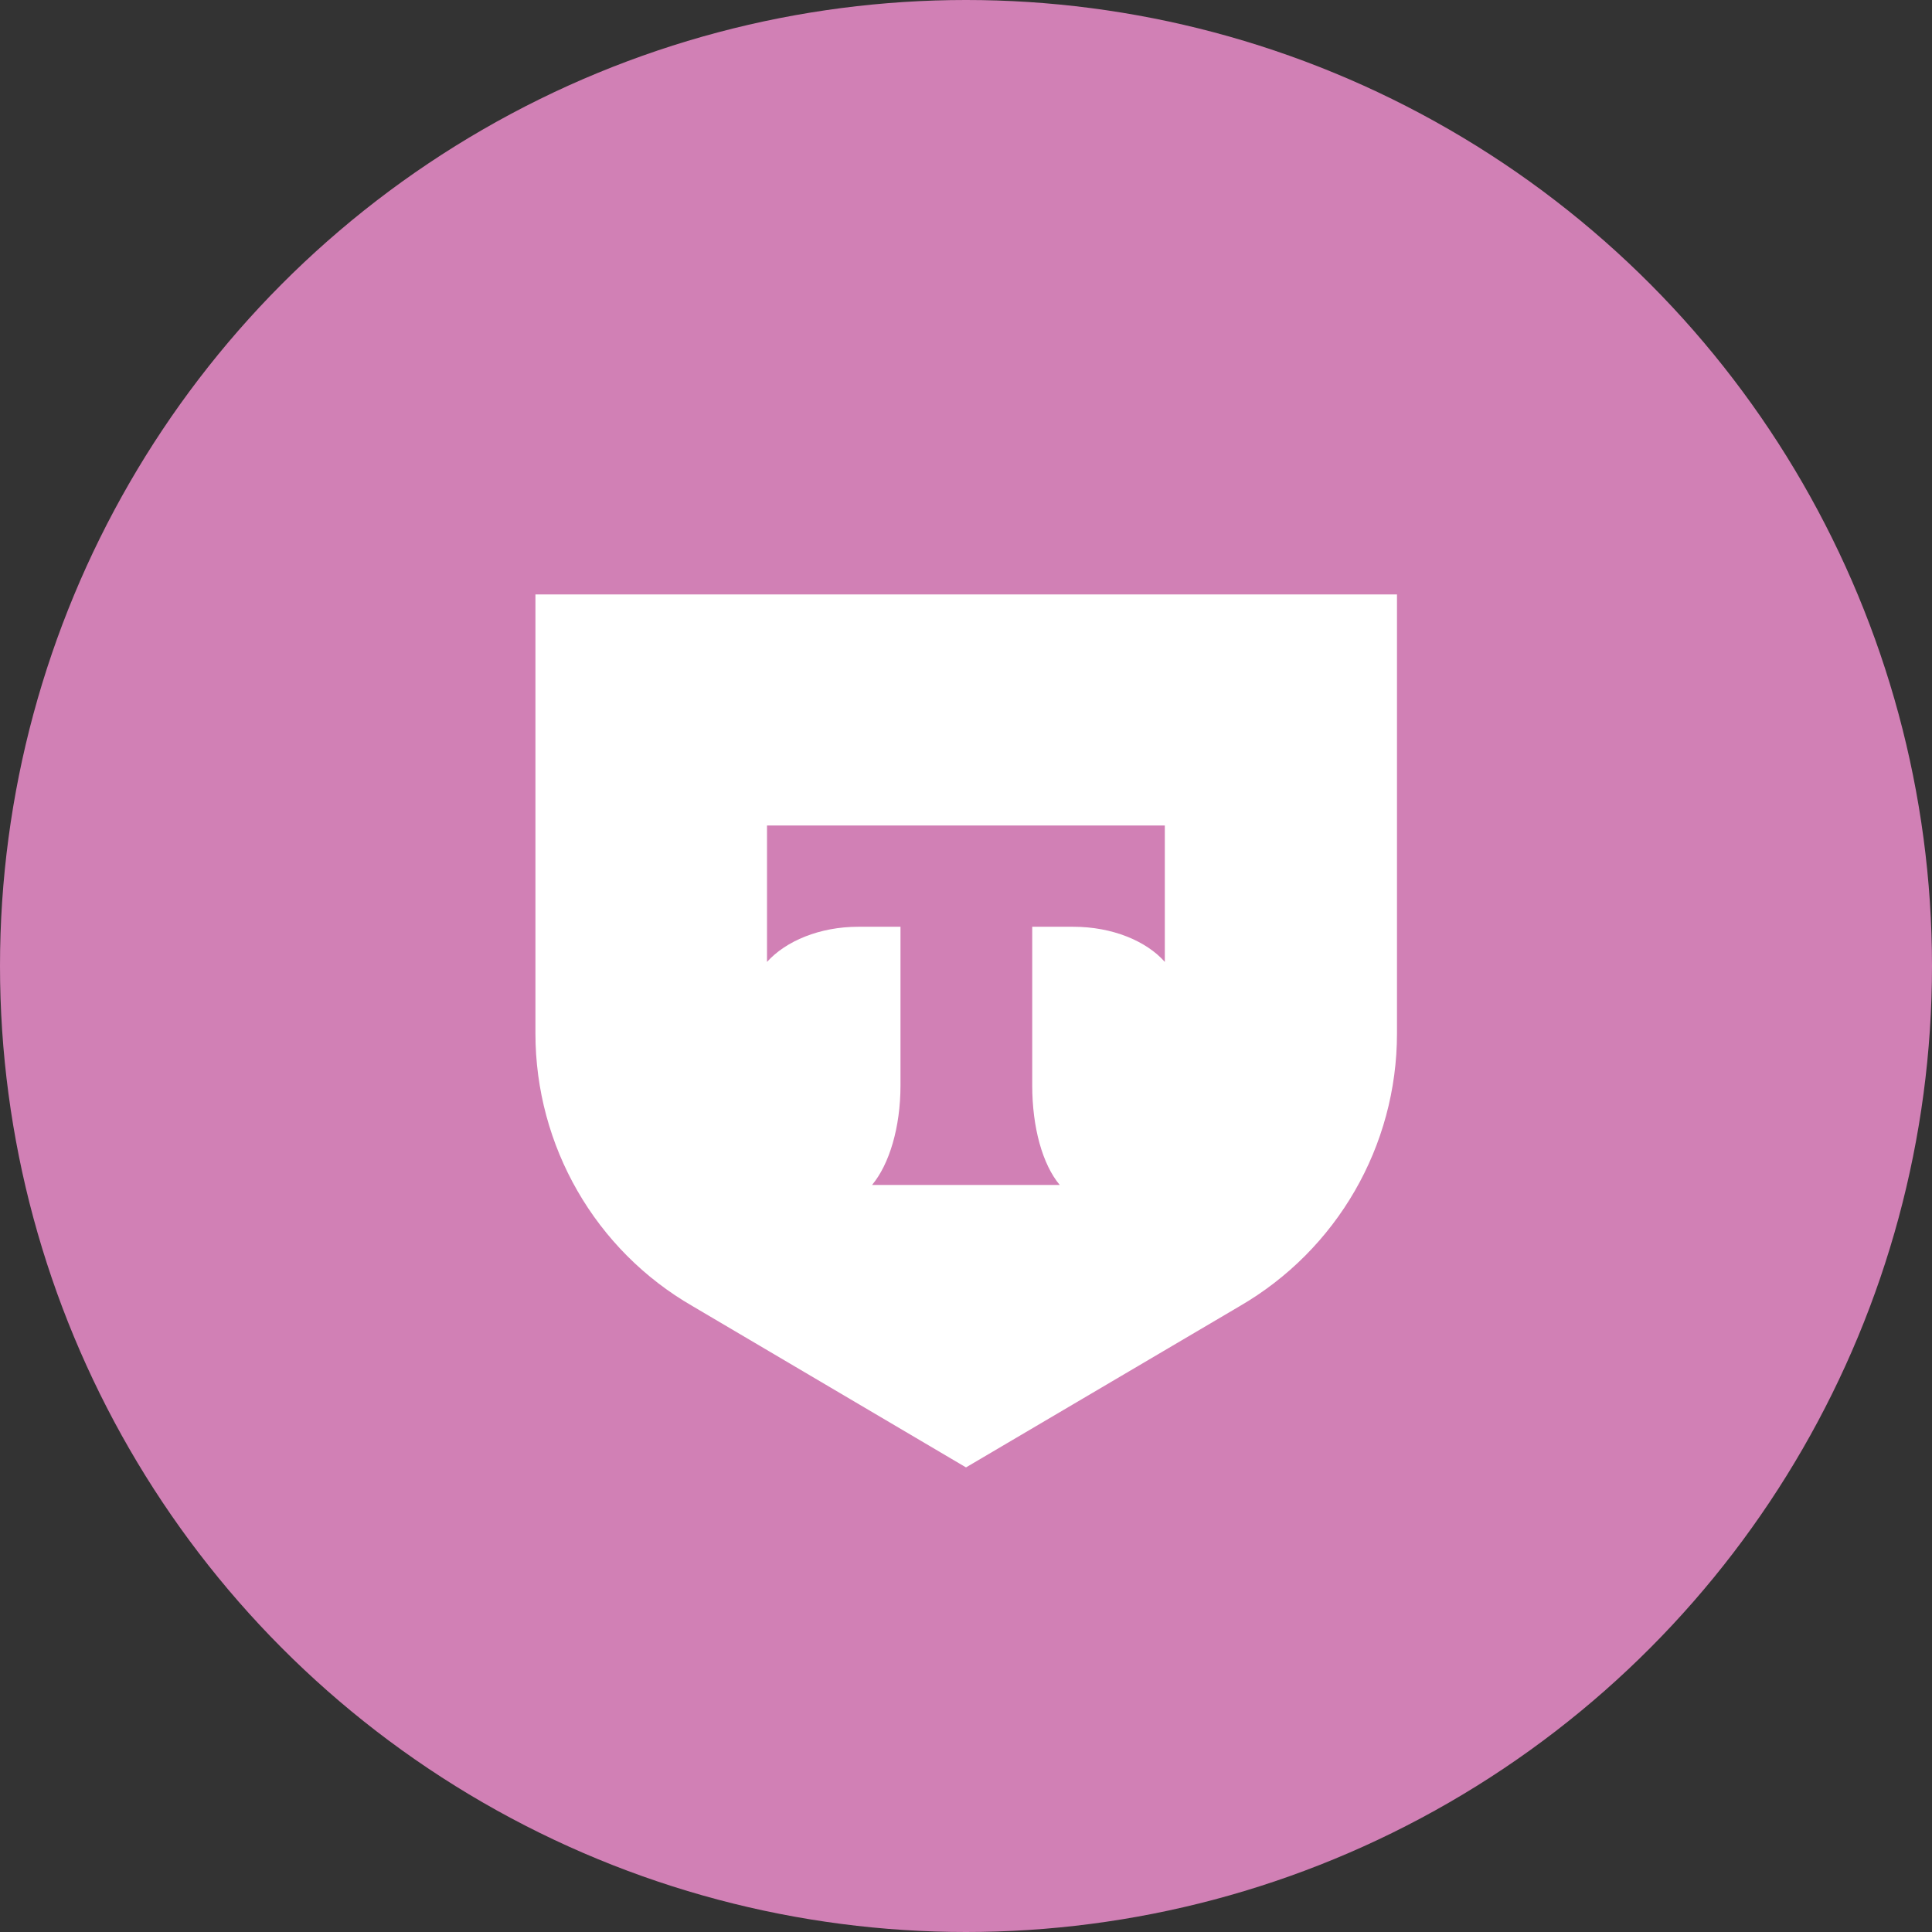 <?xml version="1.0" encoding="UTF-8"?>
<svg xmlns="http://www.w3.org/2000/svg" width="65" height="65" viewBox="0 0 65 65" fill="none">
  <rect x="0" y="0" width="65" height="65" fill="#333333" stroke="none"/>
  <circle cx="32.5" cy="32.5" r="32.5" fill="#D180B5"></circle>
  <path d="M18 20H47V34.769C47 38.556 44.982 42.048 41.702 43.948L32.5 49.369L23.308 43.948C20.027 42.062 18.014 38.556 18.014 34.769V20H18Z" fill="white"></path>
  <path fill-rule="evenodd" clip-rule="evenodd" d="M25.805 27.773V32.363C26.438 31.659 27.579 31.18 28.874 31.18H30.296V36.516C30.296 37.938 29.916 39.177 29.339 39.867H35.654C35.076 39.177 34.728 37.938 34.728 36.516V31.18H36.111C37.42 31.18 38.57 31.659 39.189 32.363V27.773H25.805Z" fill="#D180B5"></path>
</svg>
